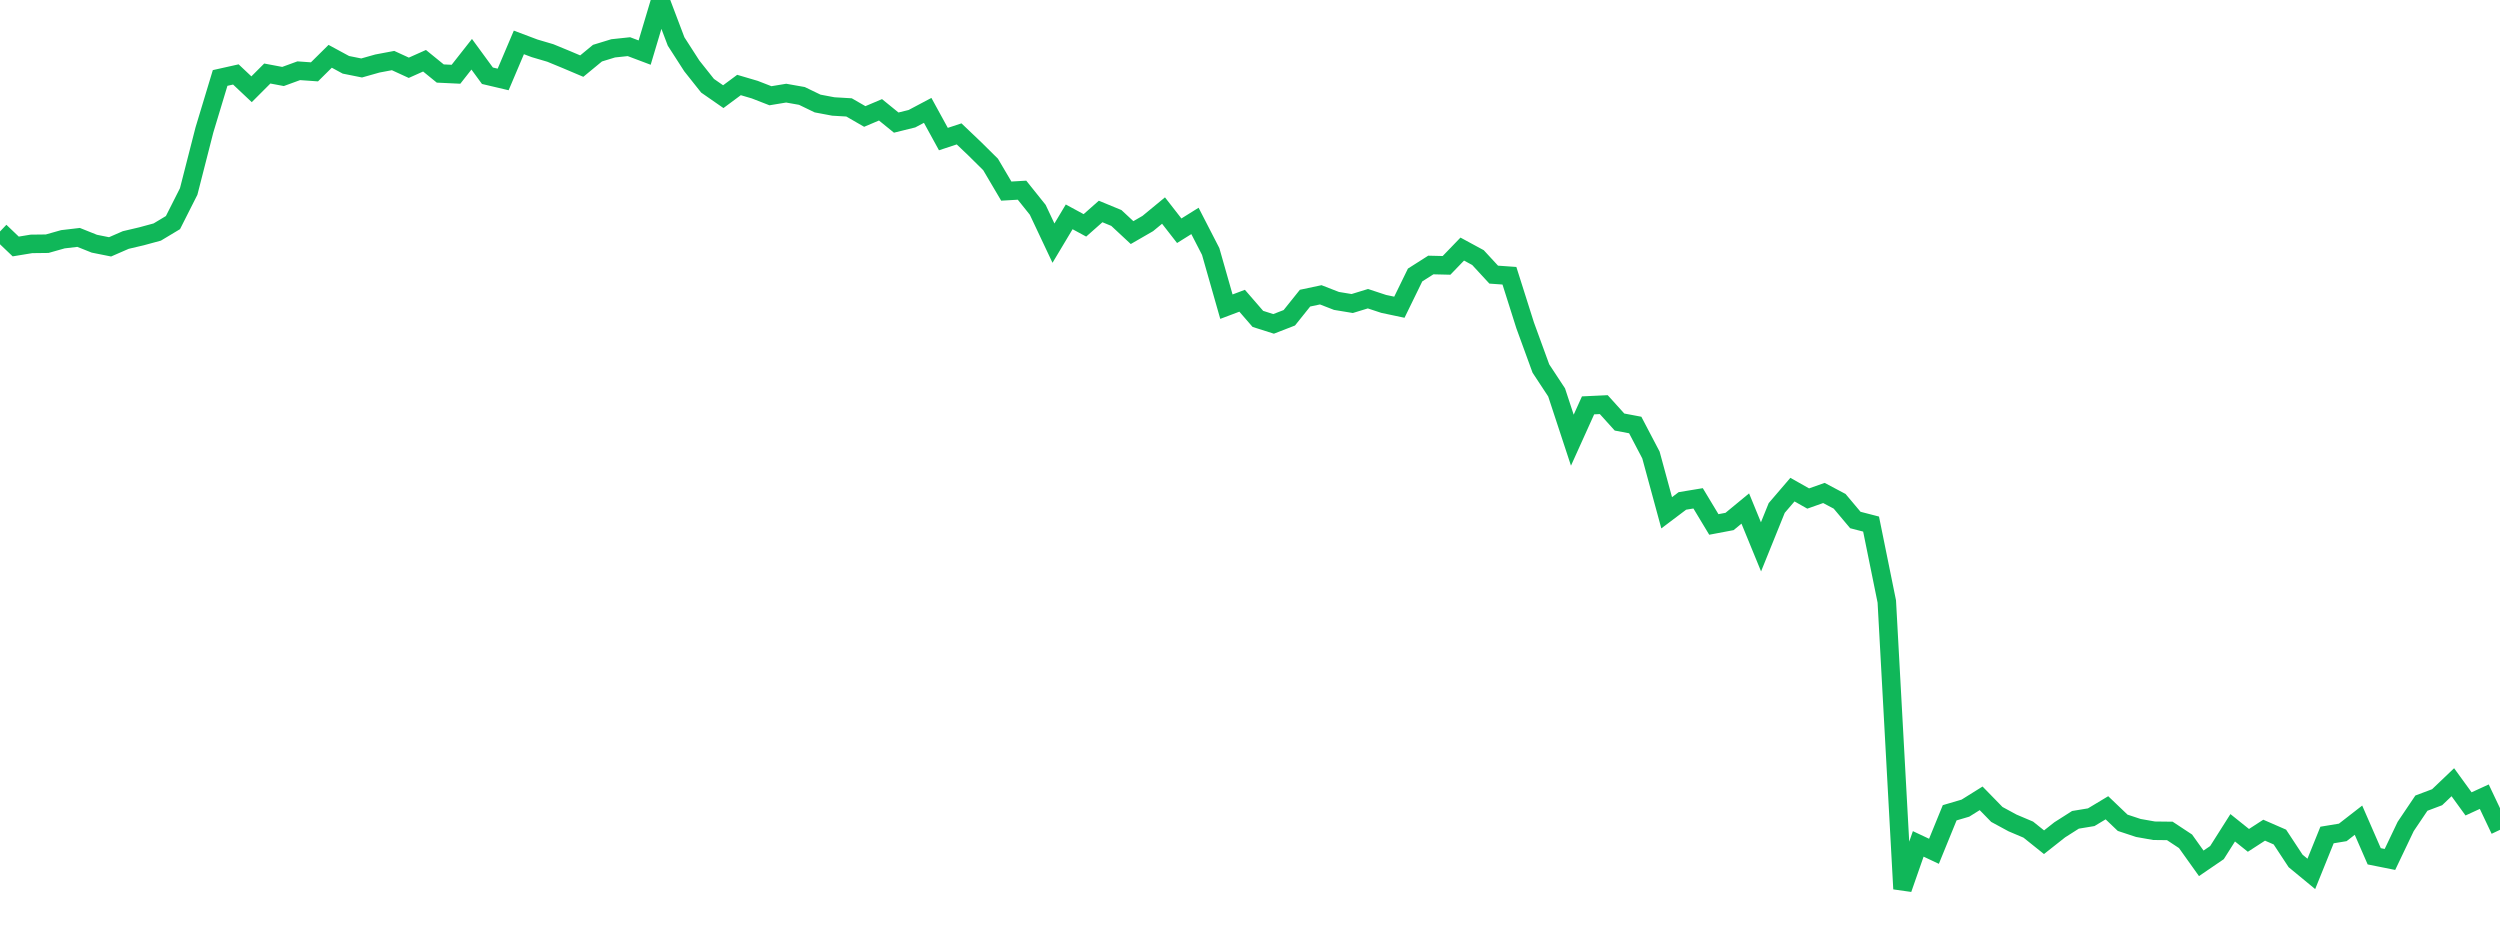 <?xml version="1.0" standalone="no"?>
<!DOCTYPE svg PUBLIC "-//W3C//DTD SVG 1.1//EN" "http://www.w3.org/Graphics/SVG/1.1/DTD/svg11.dtd">
<svg width="135" height="50" viewBox="0 0 135 50" preserveAspectRatio="none" class="sparkline" xmlns="http://www.w3.org/2000/svg"
xmlns:xlink="http://www.w3.org/1999/xlink"><path  class="sparkline--line" d="M 0 12.5 L 0 12.5 L 0.849 13.31 L 1.698 13.17 L 2.547 13.16 L 3.396 12.92 L 4.245 12.82 L 5.094 13.16 L 5.943 13.33 L 6.792 12.96 L 7.642 12.76 L 8.491 12.53 L 9.34 12.02 L 10.189 10.34 L 11.038 7.02 L 11.887 4.21 L 12.736 4.02 L 13.585 4.82 L 14.434 3.97 L 15.283 4.13 L 16.132 3.82 L 16.981 3.88 L 17.83 3.04 L 18.679 3.5 L 19.528 3.67 L 20.377 3.43 L 21.226 3.27 L 22.075 3.66 L 22.925 3.28 L 23.774 3.97 L 24.623 4.01 L 25.472 2.93 L 26.321 4.09 L 27.17 4.29 L 28.019 2.29 L 28.868 2.61 L 29.717 2.86 L 30.566 3.21 L 31.415 3.57 L 32.264 2.87 L 33.113 2.61 L 33.962 2.52 L 34.811 2.84 L 35.66 0 L 36.509 2.24 L 37.358 3.56 L 38.208 4.63 L 39.057 5.22 L 39.906 4.59 L 40.755 4.84 L 41.604 5.17 L 42.453 5.03 L 43.302 5.18 L 44.151 5.59 L 45 5.75 L 45.849 5.8 L 46.698 6.29 L 47.547 5.93 L 48.396 6.62 L 49.245 6.41 L 50.094 5.96 L 50.943 7.51 L 51.792 7.23 L 52.642 8.04 L 53.491 8.88 L 54.34 10.32 L 55.189 10.27 L 56.038 11.33 L 56.887 13.13 L 57.736 11.71 L 58.585 12.17 L 59.434 11.42 L 60.283 11.77 L 61.132 12.56 L 61.981 12.07 L 62.83 11.37 L 63.679 12.46 L 64.528 11.93 L 65.377 13.58 L 66.226 16.56 L 67.075 16.24 L 67.925 17.22 L 68.774 17.49 L 69.623 17.16 L 70.472 16.1 L 71.321 15.92 L 72.17 16.25 L 73.019 16.39 L 73.868 16.13 L 74.717 16.41 L 75.566 16.59 L 76.415 14.85 L 77.264 14.31 L 78.113 14.33 L 78.962 13.45 L 79.811 13.91 L 80.66 14.83 L 81.509 14.89 L 82.358 17.57 L 83.208 19.9 L 84.057 21.19 L 84.906 23.77 L 85.755 21.89 L 86.604 21.85 L 87.453 22.79 L 88.302 22.95 L 89.151 24.57 L 90 27.69 L 90.849 27.05 L 91.698 26.91 L 92.547 28.32 L 93.396 28.16 L 94.245 27.46 L 95.094 29.53 L 95.943 27.43 L 96.792 26.44 L 97.642 26.92 L 98.491 26.62 L 99.34 27.07 L 100.189 28.08 L 101.038 28.3 L 101.887 32.48 L 102.736 48 L 103.585 45.57 L 104.434 45.97 L 105.283 43.89 L 106.132 43.64 L 106.981 43.11 L 107.83 43.98 L 108.679 44.44 L 109.528 44.8 L 110.377 45.48 L 111.226 44.81 L 112.075 44.27 L 112.925 44.13 L 113.774 43.62 L 114.623 44.43 L 115.472 44.71 L 116.321 44.86 L 117.17 44.87 L 118.019 45.43 L 118.868 46.62 L 119.717 46.04 L 120.566 44.7 L 121.415 45.38 L 122.264 44.83 L 123.113 45.2 L 123.962 46.49 L 124.811 47.19 L 125.66 45.09 L 126.509 44.95 L 127.358 44.29 L 128.208 46.24 L 129.057 46.41 L 129.906 44.63 L 130.755 43.37 L 131.604 43.05 L 132.453 42.24 L 133.302 43.41 L 134.151 43.02 L 135 44.81" fill="none" stroke-width="1" stroke="#10b759"></path></svg>